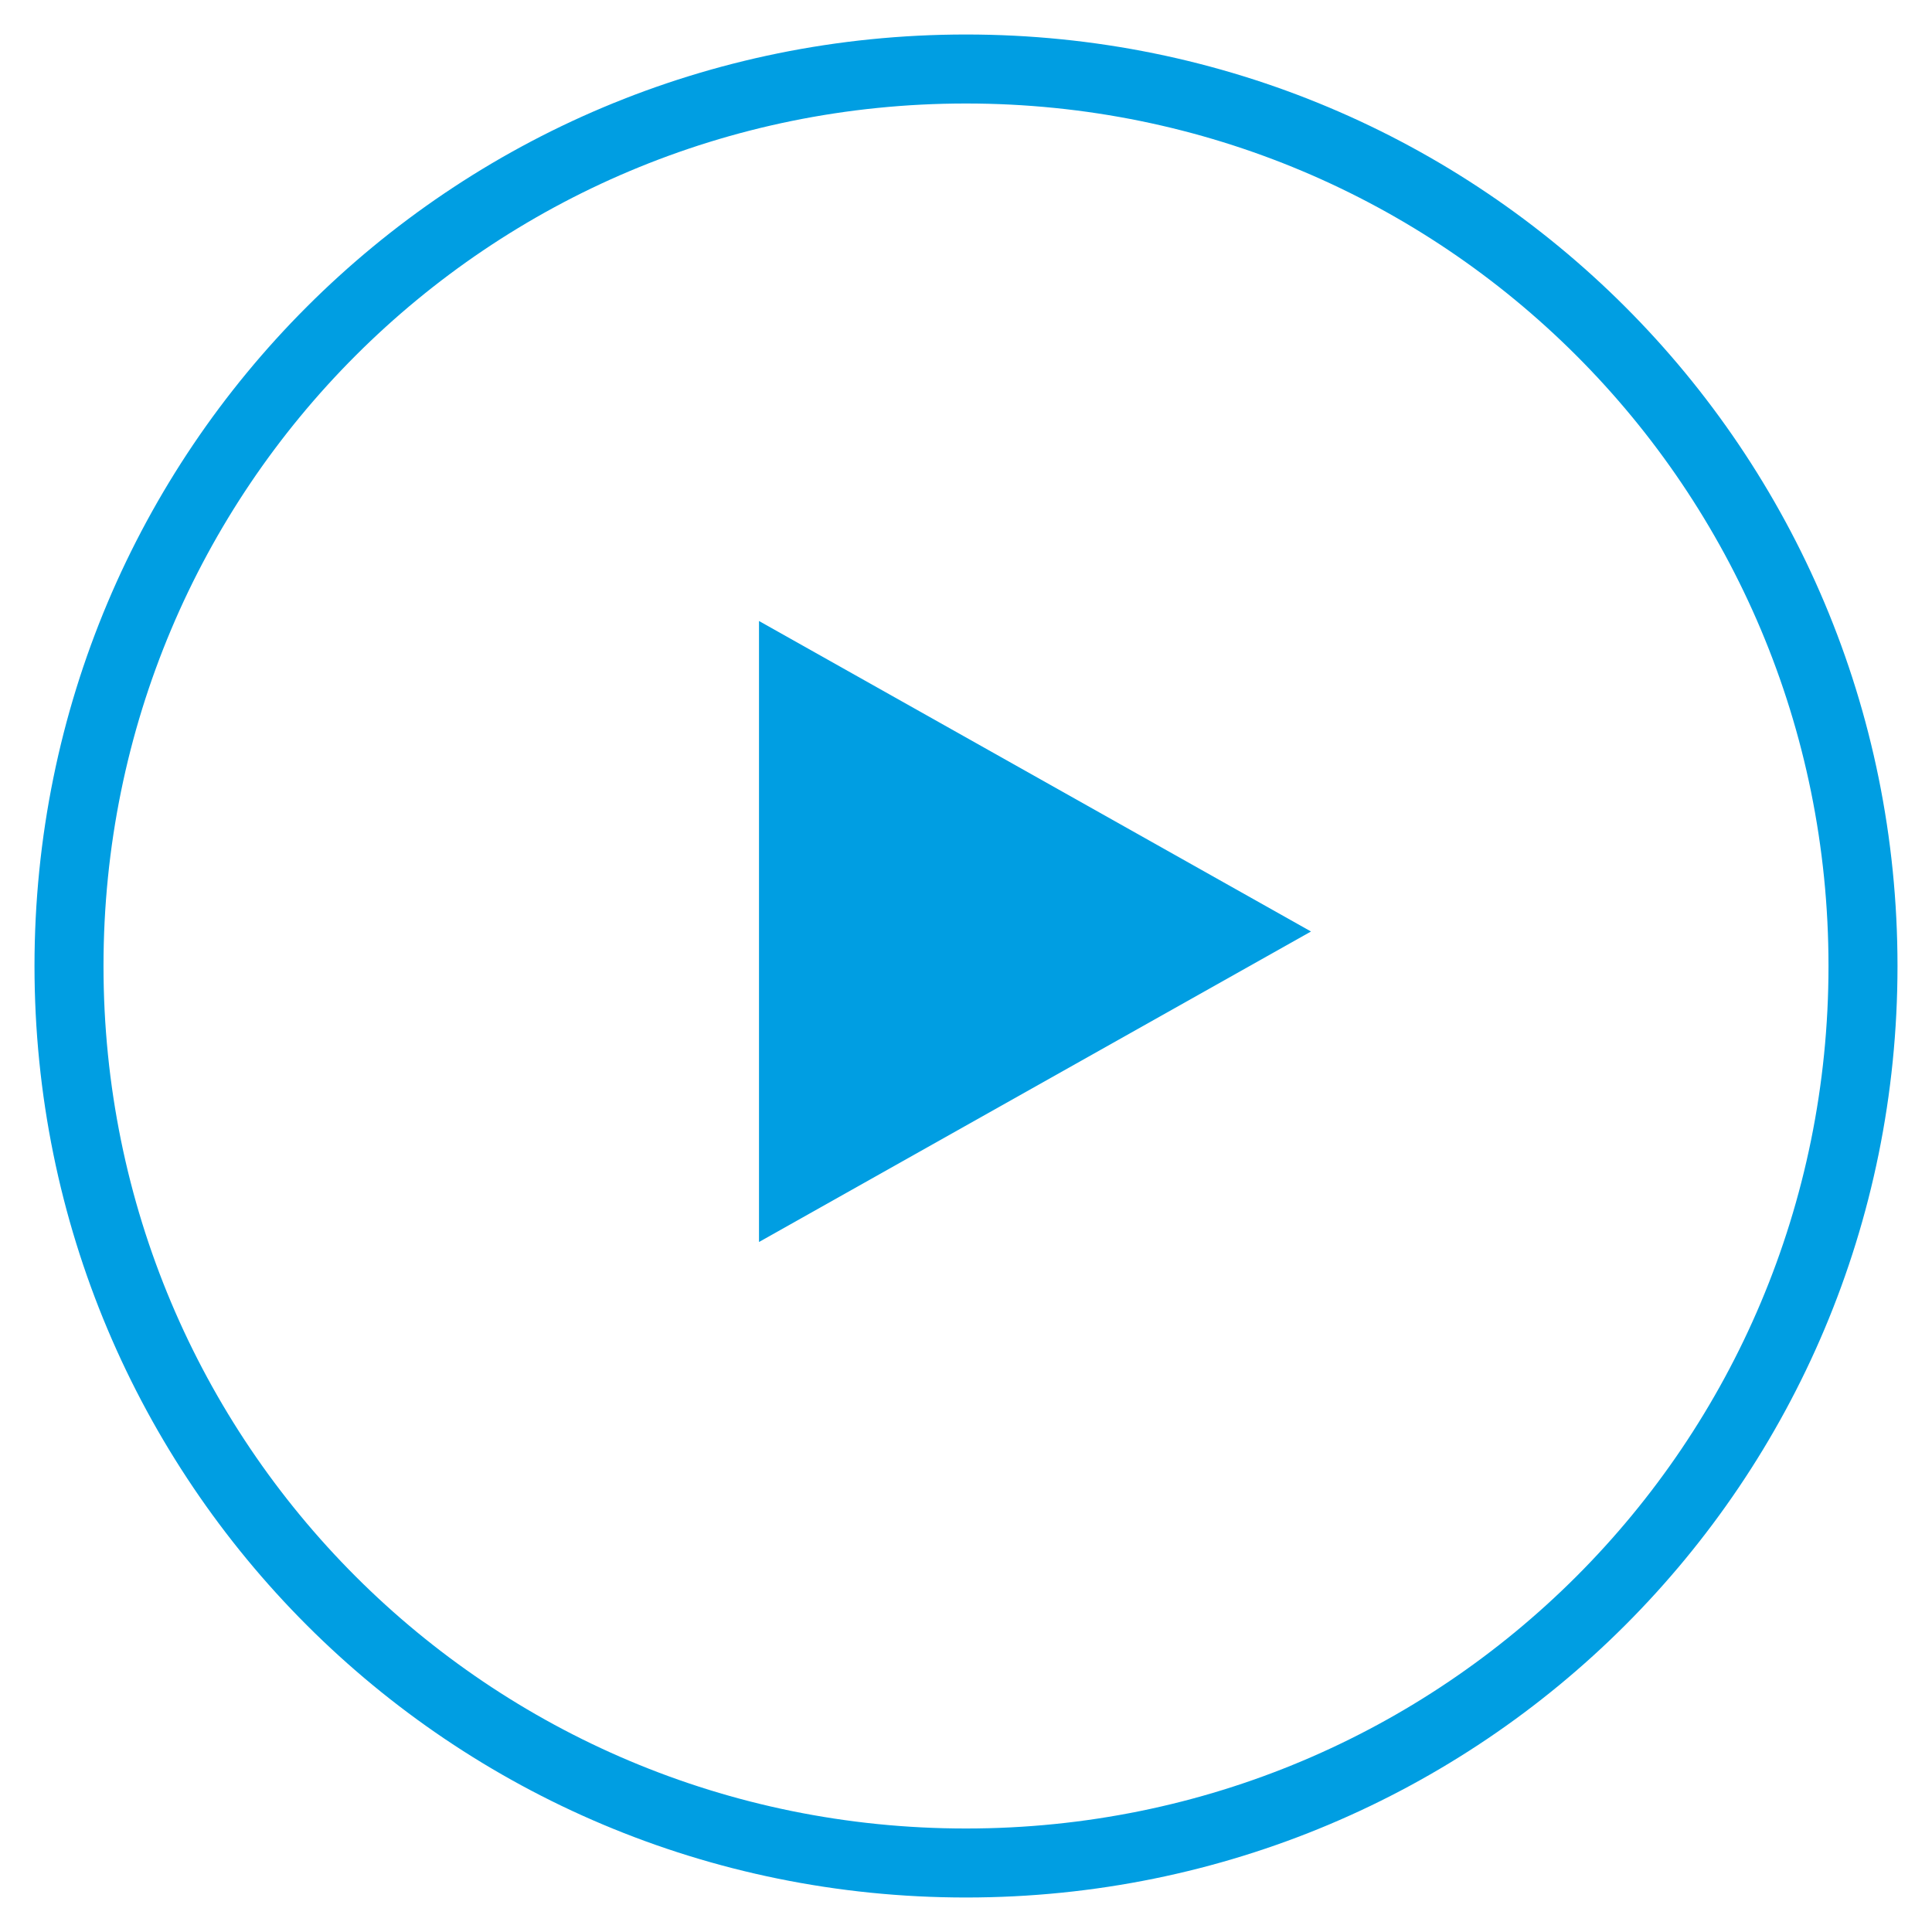<svg version="1.1" id="Layer_1" xmlns="http://www.w3.org/2000/svg" xmlns:xlink="http://www.w3.org/1999/xlink" x="0px" y="0px"
	 viewBox="0 0 28 28" style="enable-background:new 0 0 28 28;" xml:space="preserve">
<style type="text/css">
	.st0{fill:none;stroke:#009EE2;}
	.st1{fill:#009EE2;}
</style>
<path class="st0 color-primary-stroke" d="M27,14c0,7.2-5.8,13-13,13C6.8,27,1,21.2,1,14S6.8,1,14,1C21.2,1,27,6.8,27,14z"/>
	<polygon class="st1 color-primary-fill" points="11,9 19,13.5 11,18 "/>
</svg>
